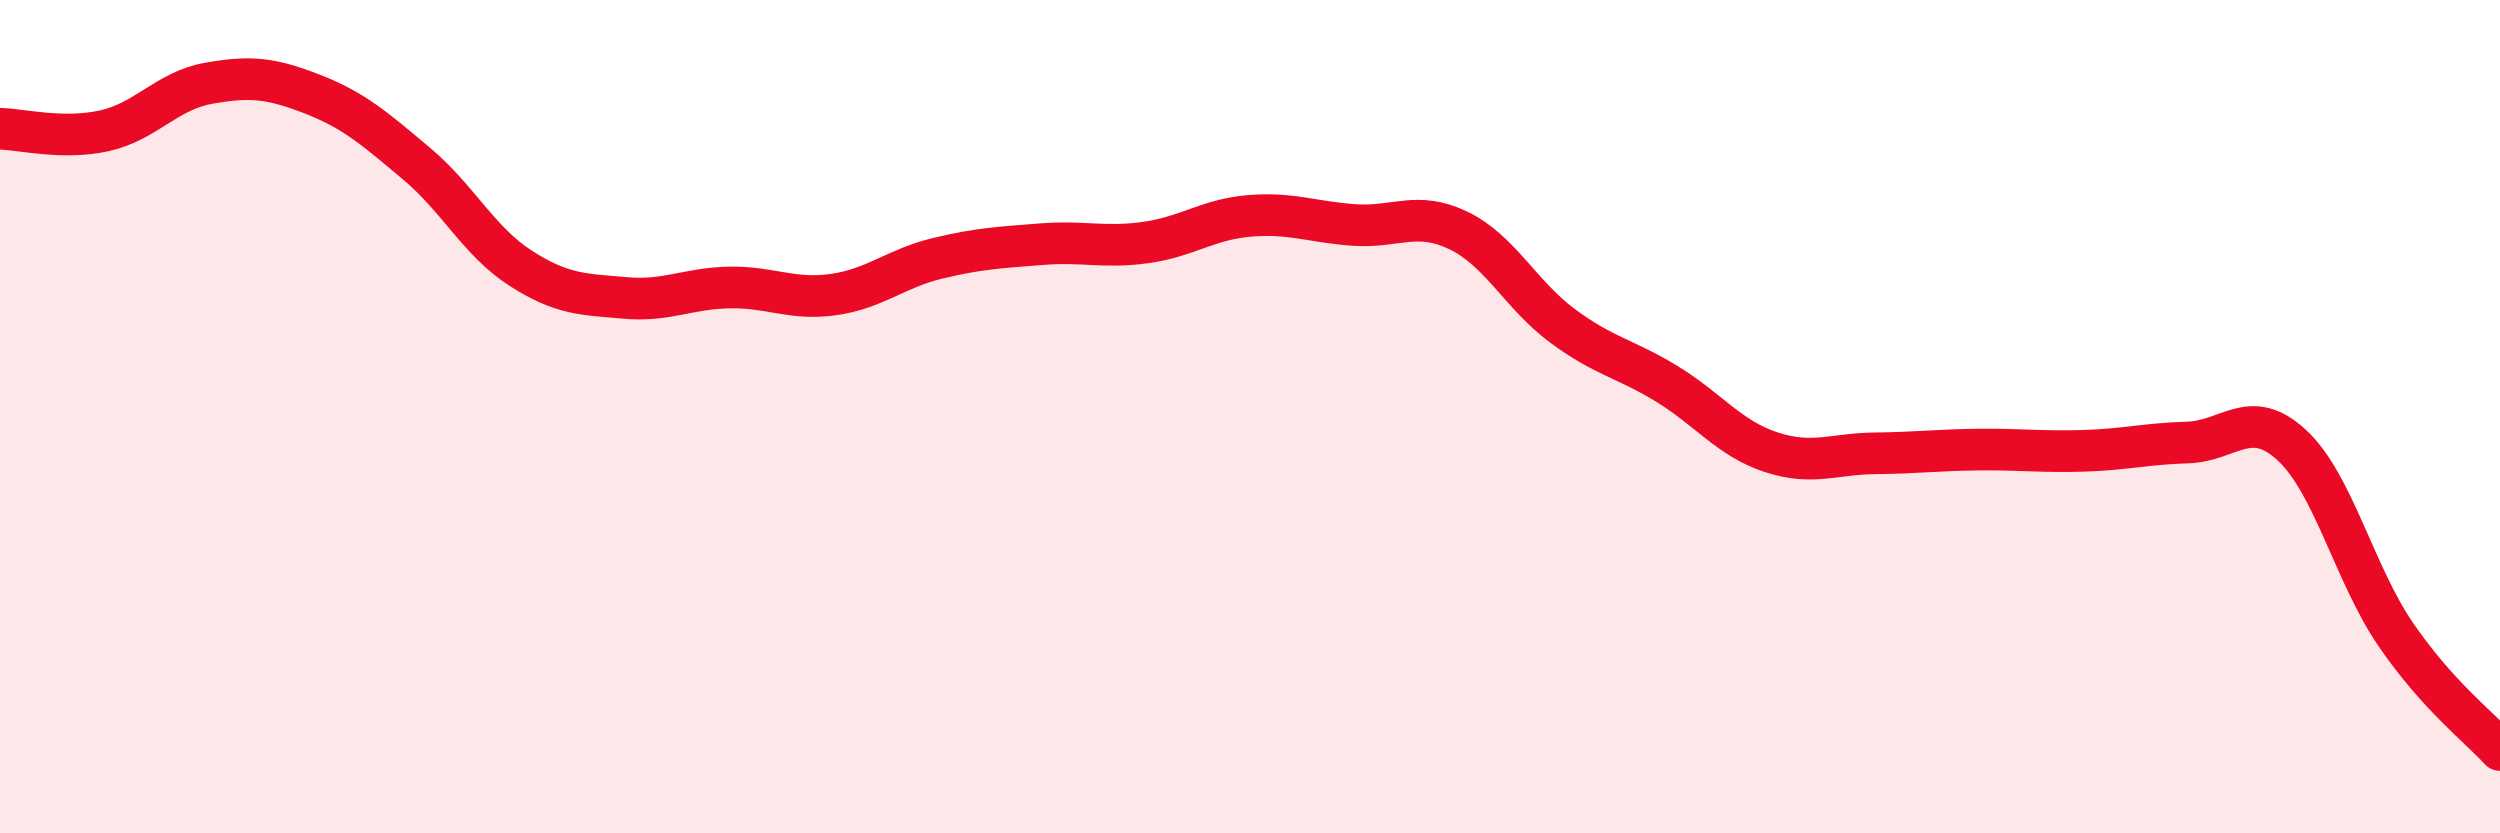 
    <svg width="60" height="20" viewBox="0 0 60 20" xmlns="http://www.w3.org/2000/svg">
      <path
        d="M 0,3.09 C 0.5,3.1 1.5,3.36 2.5,3.14 C 3.5,2.92 4,2.18 5,2 C 6,1.82 6.5,1.87 7.5,2.26 C 8.5,2.65 9,3.09 10,3.93 C 11,4.77 11.5,5.8 12.5,6.44 C 13.5,7.08 14,7.06 15,7.15 C 16,7.24 16.5,6.92 17.5,6.9 C 18.5,6.88 19,7.21 20,7.07 C 21,6.93 21.5,6.44 22.5,6.2 C 23.5,5.96 24,5.94 25,5.86 C 26,5.78 26.5,5.96 27.5,5.82 C 28.5,5.68 29,5.26 30,5.18 C 31,5.1 31.5,5.33 32.5,5.4 C 33.5,5.47 34,5.05 35,5.53 C 36,6.01 36.5,7.08 37.5,7.82 C 38.5,8.56 39,8.6 40,9.21 C 41,9.82 41.5,10.52 42.5,10.85 C 43.5,11.18 44,10.89 45,10.88 C 46,10.87 46.5,10.8 47.5,10.79 C 48.5,10.78 49,10.85 50,10.82 C 51,10.79 51.5,10.65 52.5,10.62 C 53.5,10.59 54,9.76 55,10.68 C 56,11.6 56.5,13.77 57.5,15.23 C 58.5,16.69 59.5,17.45 60,18L60 20L0 20Z"
        fill="#EB0A25"
        opacity="0.1"
        stroke-linecap="round"
        stroke-linejoin="round"
      />
      <path
        d="M 0,3.09 C 0.5,3.1 1.5,3.36 2.5,3.14 C 3.5,2.92 4,2.18 5,2 C 6,1.82 6.5,1.87 7.5,2.26 C 8.5,2.65 9,3.09 10,3.93 C 11,4.77 11.5,5.8 12.5,6.44 C 13.5,7.08 14,7.06 15,7.15 C 16,7.24 16.5,6.92 17.5,6.9 C 18.5,6.88 19,7.21 20,7.07 C 21,6.93 21.5,6.44 22.5,6.2 C 23.5,5.96 24,5.94 25,5.86 C 26,5.78 26.5,5.96 27.5,5.82 C 28.5,5.68 29,5.26 30,5.18 C 31,5.1 31.5,5.33 32.5,5.4 C 33.5,5.47 34,5.05 35,5.53 C 36,6.01 36.5,7.08 37.5,7.82 C 38.5,8.56 39,8.6 40,9.21 C 41,9.82 41.5,10.52 42.5,10.85 C 43.5,11.18 44,10.89 45,10.88 C 46,10.87 46.5,10.8 47.5,10.79 C 48.5,10.78 49,10.85 50,10.82 C 51,10.79 51.5,10.65 52.5,10.62 C 53.5,10.59 54,9.76 55,10.68 C 56,11.6 56.5,13.77 57.5,15.23 C 58.5,16.69 59.5,17.45 60,18"
        stroke="#EB0A25"
        stroke-width="1"
        fill="none"
        stroke-linecap="round"
        stroke-linejoin="round"
      />
    </svg>
  